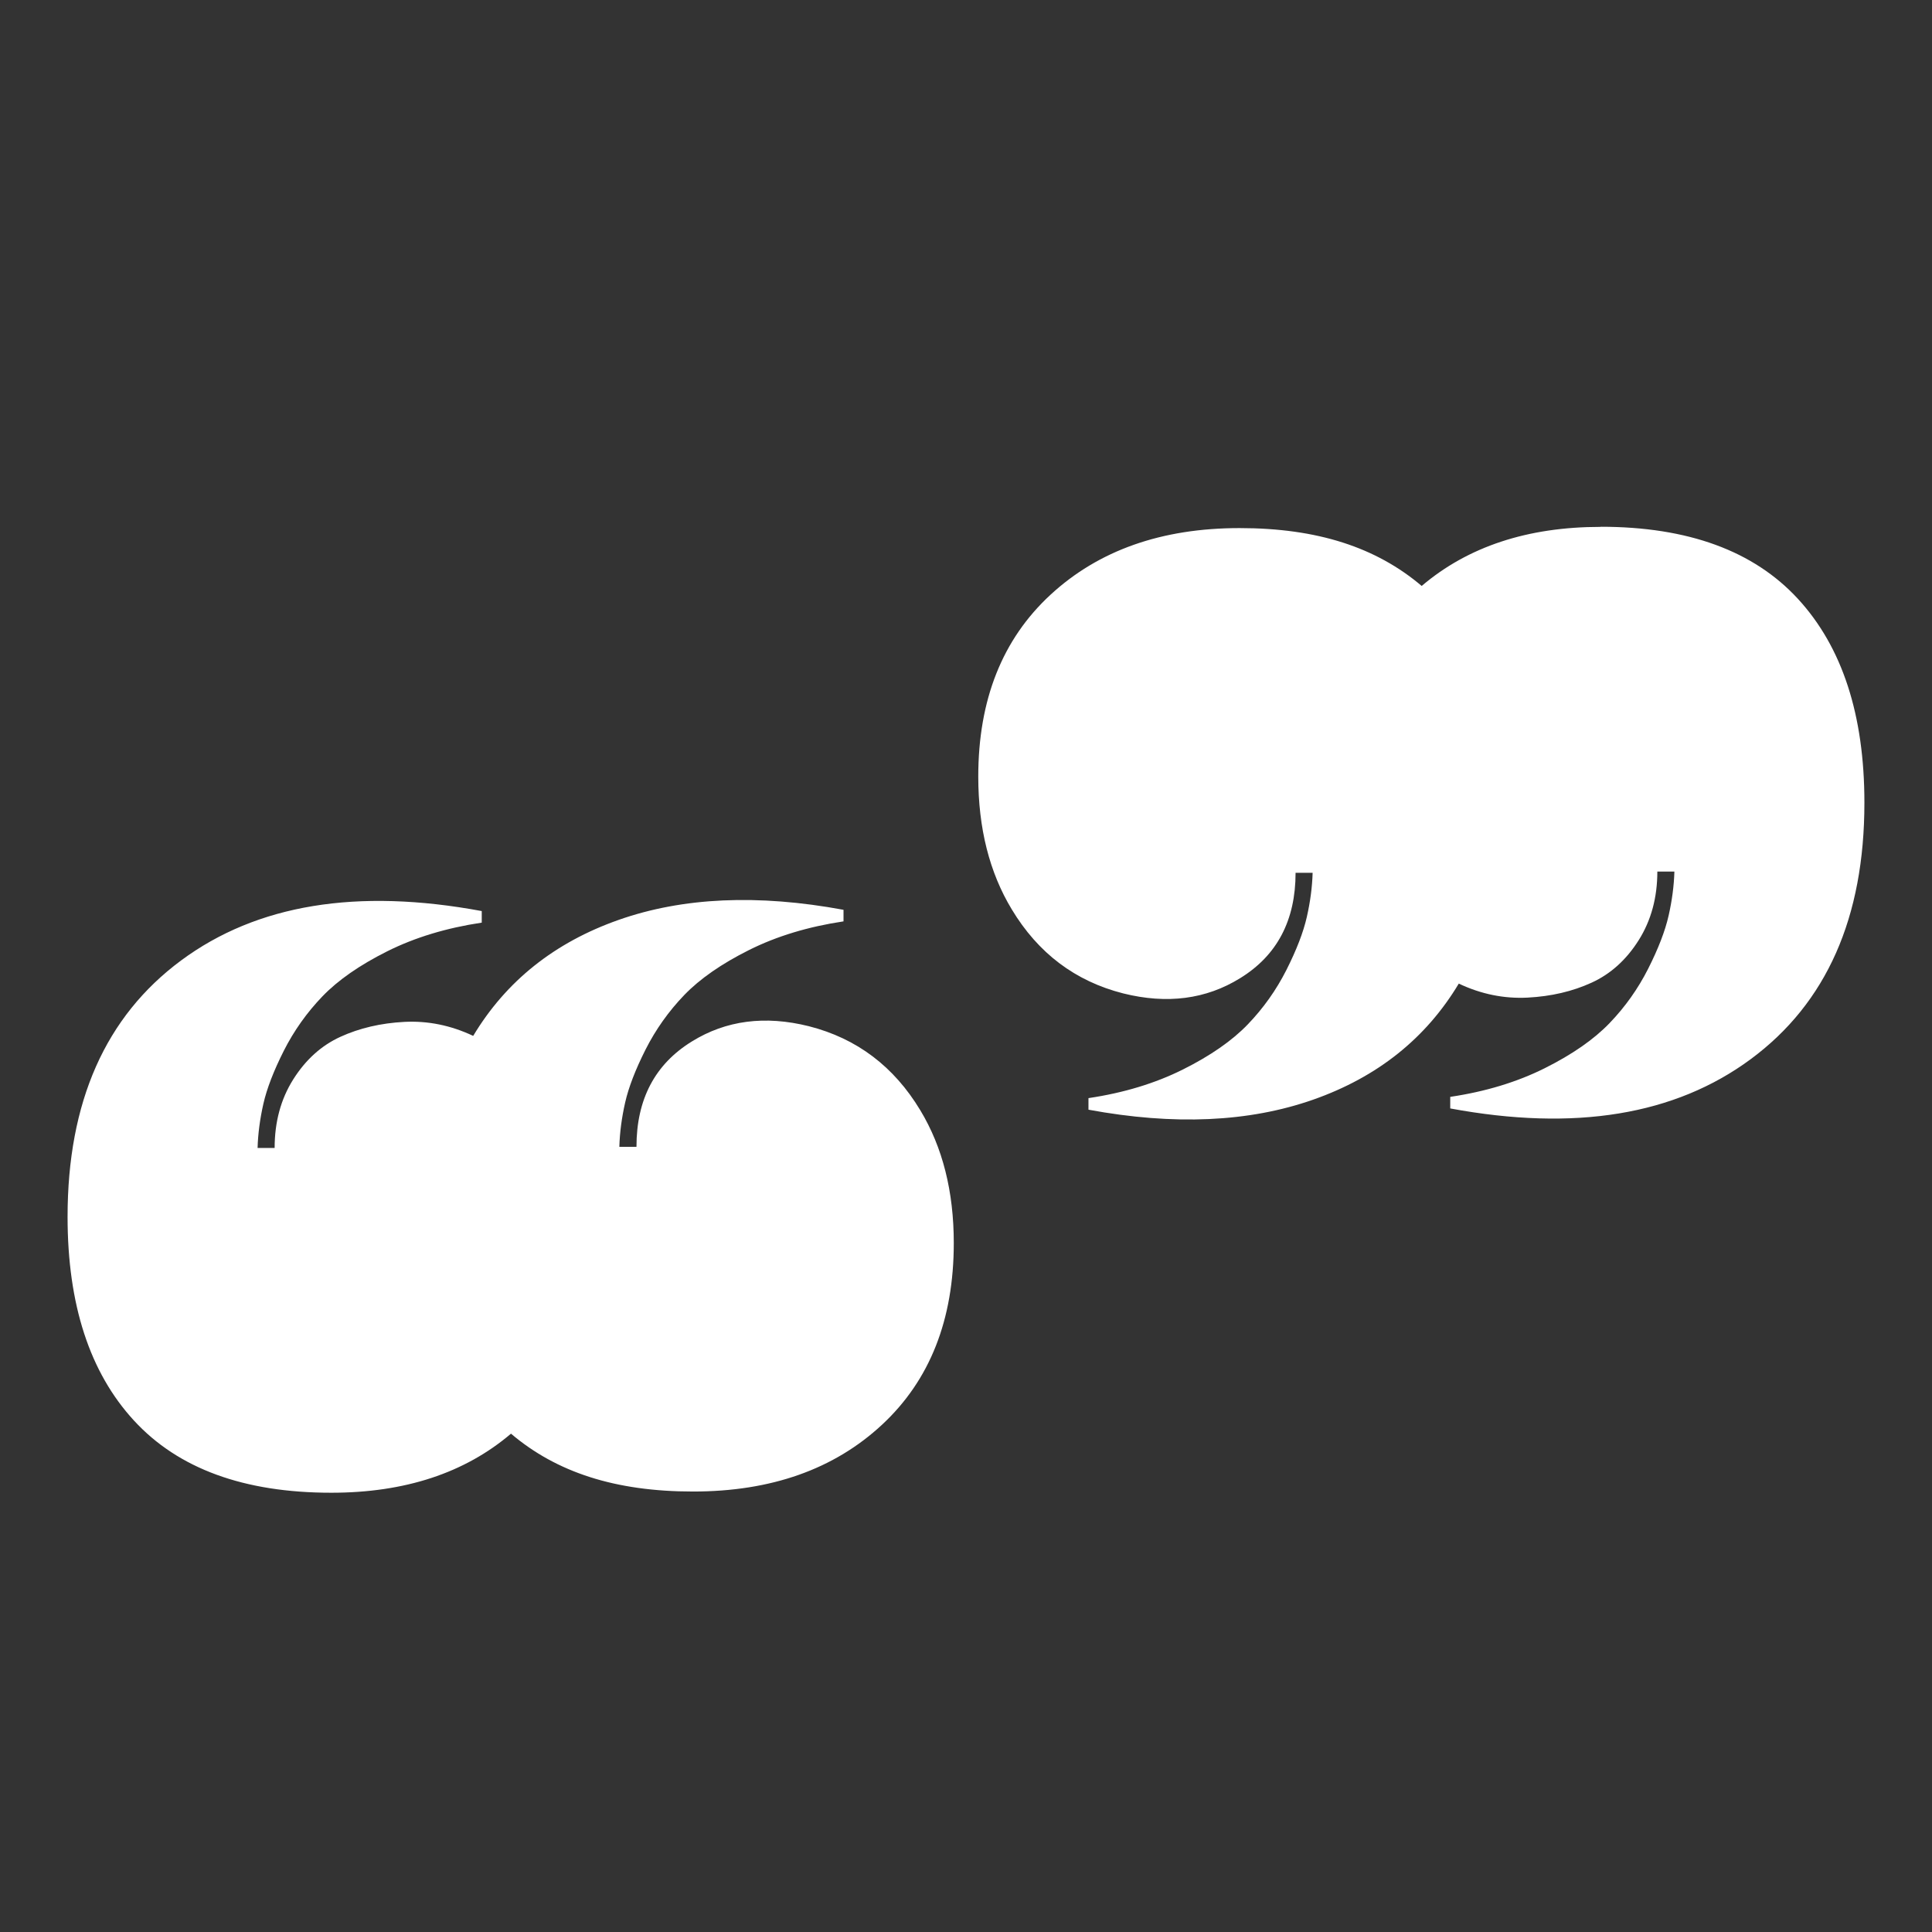 <?xml version="1.0" encoding="UTF-8"?>
<svg id="Livello_1" data-name="Livello 1" xmlns="http://www.w3.org/2000/svg" viewBox="0 0 800 800">
  <rect x="0" y="0" width="800" height="800" fill="#333333" stroke="none"/>
  <defs>
    <style>
      .cls-1 {
        fill: #FFFFFF;
      }
    </style>
  </defs>
  <path class="cls-1" d="M256.49,474.87h7.06c0-19.67,7.65-34.21,22.95-43.63,14.12-8.74,30.26-10.84,48.42-6.31,19.84,5.04,35.22,16.65,46.15,34.8,9.24,15.3,13.87,33.63,13.87,54.98,0,31.78-9.92,56.87-29.76,75.28-19.84,18.41-45.9,27.62-78.18,27.62s-56.58-7.98-75.41-23.96c-19.17,16.31-43.97,24.46-74.4,24.46-36.15,0-63.39-9.96-81.72-29.89-18.33-19.92-27.49-48.05-27.49-84.36,0-47.58,15.68-82.98,47.04-106.18,31.36-23.2,72.84-30.01,124.46-20.43v4.79c-14.63,2.19-27.66,6.14-39.09,11.85-11.44,5.72-20.39,11.94-26.86,18.66-6.47,6.73-11.81,14.25-16.02,22.57-4.2,8.32-7.02,15.64-8.45,21.94-1.43,6.31-2.23,12.4-2.4,18.28h7.06c0-10.76,2.56-20.22,7.69-28.37,5.13-8.15,11.64-14.04,19.55-17.65,7.9-3.61,16.73-5.67,26.48-6.18,9.75-.5,19.25,1.43,28.5,5.8,13.62-22.7,33.71-38.71,60.28-48.05,26.56-9.33,57.59-10.72,93.06-4.16v4.79c-14.63,2.19-27.66,6.14-39.09,11.85-11.44,5.72-20.39,11.94-26.86,18.66-6.47,6.73-11.81,14.25-16.02,22.57-4.2,8.32-7.02,15.64-8.45,21.94-1.43,6.31-2.23,12.4-2.4,18.28Z"/>
  <path class="cls-1" d="M662.8,218.12c36.15,0,63.39,9.96,81.72,29.89,18.32,19.92,27.49,48.05,27.49,84.36,0,47.58-15.68,82.98-47.04,106.18-31.36,23.2-72.85,30.01-124.46,20.43v-4.79c14.63-2.18,27.66-6.14,39.09-11.85,11.43-5.71,20.39-11.94,26.86-18.66,6.47-6.72,11.81-14.25,16.02-22.57,4.2-8.32,7.02-15.64,8.45-21.94,1.43-6.31,2.23-12.4,2.4-18.28h-7.06c0,10.76-2.57,20.22-7.69,28.37-5.13,8.16-11.64,14.04-19.55,17.65-7.91,3.62-16.73,5.67-26.48,6.18-9.75.5-19.25-1.43-28.5-5.8-13.62,22.7-33.71,38.71-60.28,48.05-26.57,9.33-57.59,10.72-93.06,4.16v-4.79c14.63-2.18,27.66-6.14,39.09-11.85,11.43-5.71,20.39-11.94,26.86-18.66,6.47-6.72,11.81-14.25,16.02-22.57,4.2-8.32,7.02-15.64,8.45-21.94,1.43-6.31,2.23-12.4,2.4-18.28h-7.06c0,19.67-7.65,34.22-22.95,43.63-14.12,8.74-30.26,10.84-48.42,6.31-19.84-5.04-35.23-16.65-46.15-34.8-9.25-15.3-13.87-33.63-13.87-54.98,0-31.78,9.96-56.87,29.89-75.28s46.03-27.62,78.31-27.62,56.58,7.99,75.41,23.96c19.17-16.31,43.88-24.46,74.15-24.46Z"/>
</svg>
